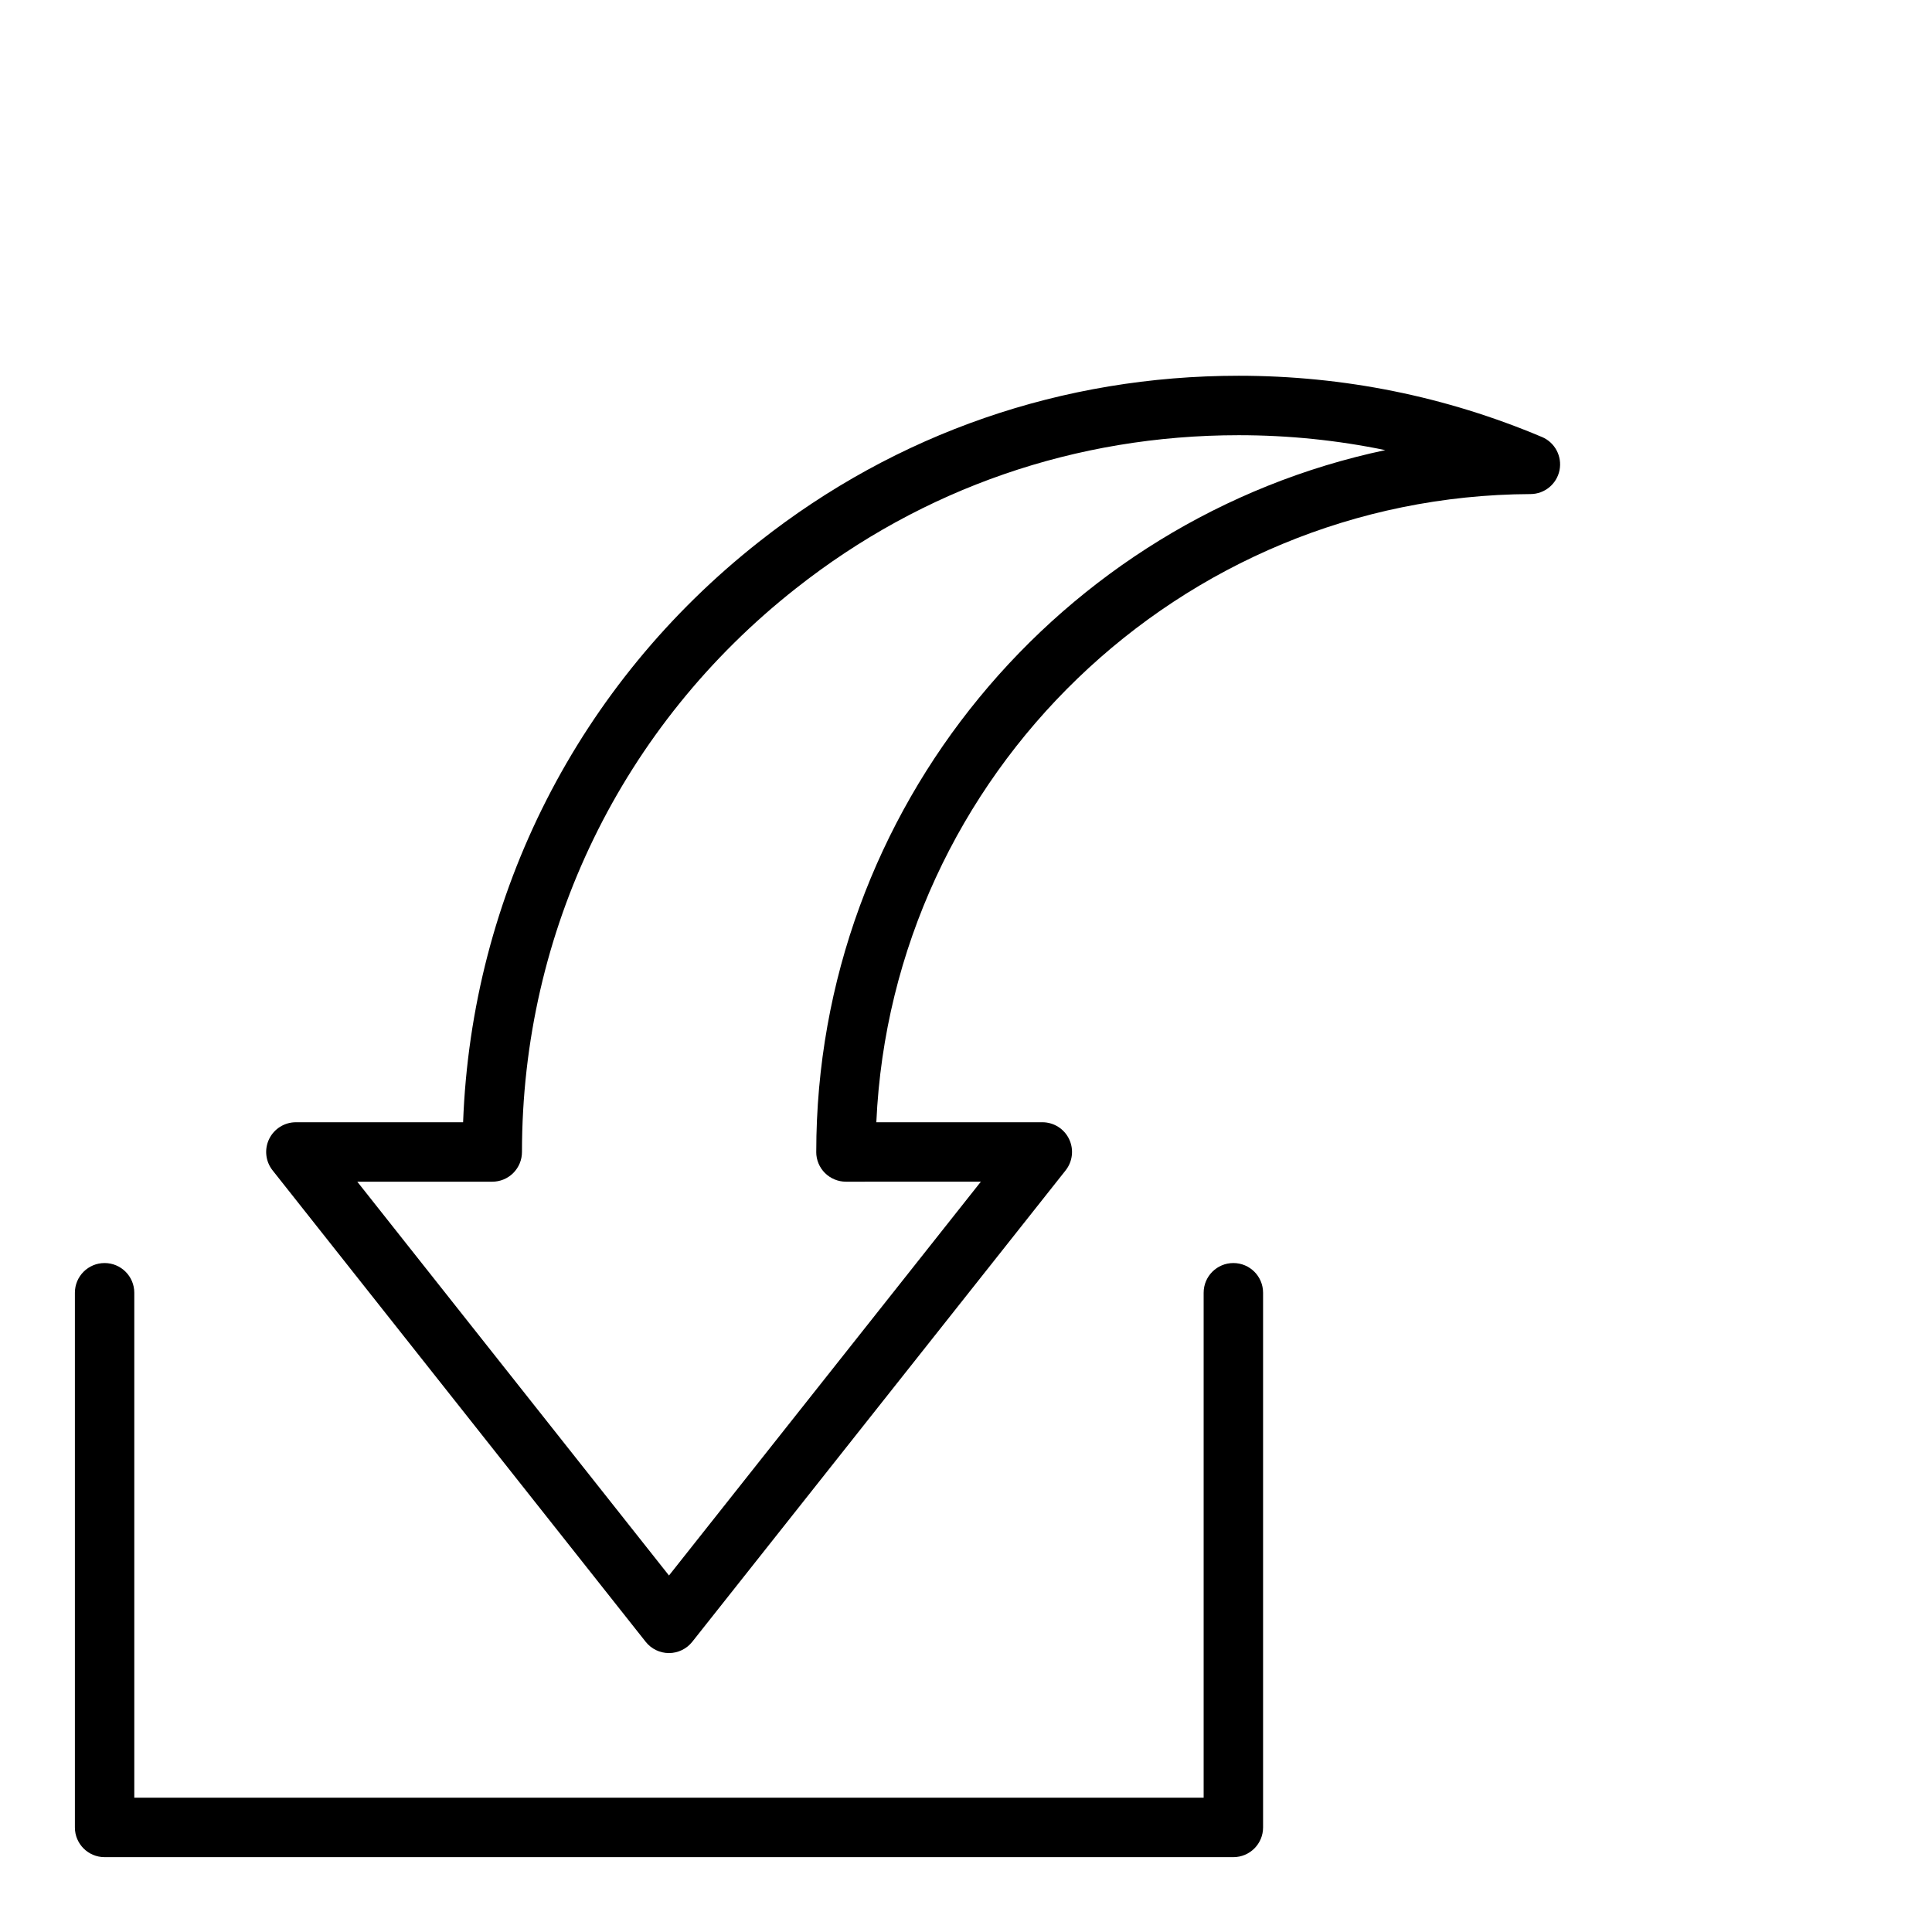 <?xml version="1.0" encoding="UTF-8"?>
<!-- Uploaded to: SVG Repo, www.svgrepo.com, Generator: SVG Repo Mixer Tools -->
<svg fill="#000000" width="800px" height="800px" version="1.1" viewBox="144 144 512 512" xmlns="http://www.w3.org/2000/svg">
 <g>
  <path d="m470.85 478.72c-4.344 0-7.871 3.519-7.871 7.871v133.82h-283.39v-133.82c0-4.352-3.527-7.871-7.871-7.871s-7.871 3.519-7.871 7.871v141.7c0 4.352 3.527 7.871 7.871 7.871h299.14c4.344 0 7.871-3.519 7.871-7.871v-141.7c0-4.352-3.527-7.871-7.871-7.871z"/>
  <path d="m552.63 259.81c-25.48-10.762-52.523-16.223-80.359-16.23-46.703 0-90.652 15.207-127.1 43.98-47.879 37.699-76.176 93.426-78.445 153.85h-44.316c-3.016 0-5.769 1.73-7.086 4.441-1.316 2.723-0.961 5.953 0.922 8.32l98.855 124.91c1.488 1.891 3.769 3 6.172 3h0.008c2.41 0 4.676-1.102 6.172-2.984l98.945-124.93c1.875-2.371 2.227-5.598 0.914-8.32-1.316-2.723-4.07-4.441-7.086-4.441l-43.988 0.008c4.133-92.086 80.316-166.07 173.37-166.48 3.738-0.016 6.949-2.66 7.684-6.328 0.727-3.668-1.207-7.344-4.656-8.801zm-192.32 189.48c0 2.094 0.828 4.094 2.305 5.566 1.48 1.473 3.481 2.305 5.566 2.305l35.762-0.008-82.656 104.37-82.602-104.36h35.77c2.086 0 4.094-0.828 5.566-2.305 1.473-1.48 2.305-3.473 2.305-5.566 0-58.582 26.449-113.03 72.598-149.36 33.645-26.559 74.227-40.598 117.35-40.598 13.18 0 26.152 1.332 38.84 3.953-85.977 18.191-150.8 94.82-150.8 186.01z"/>
 </g>
</svg>